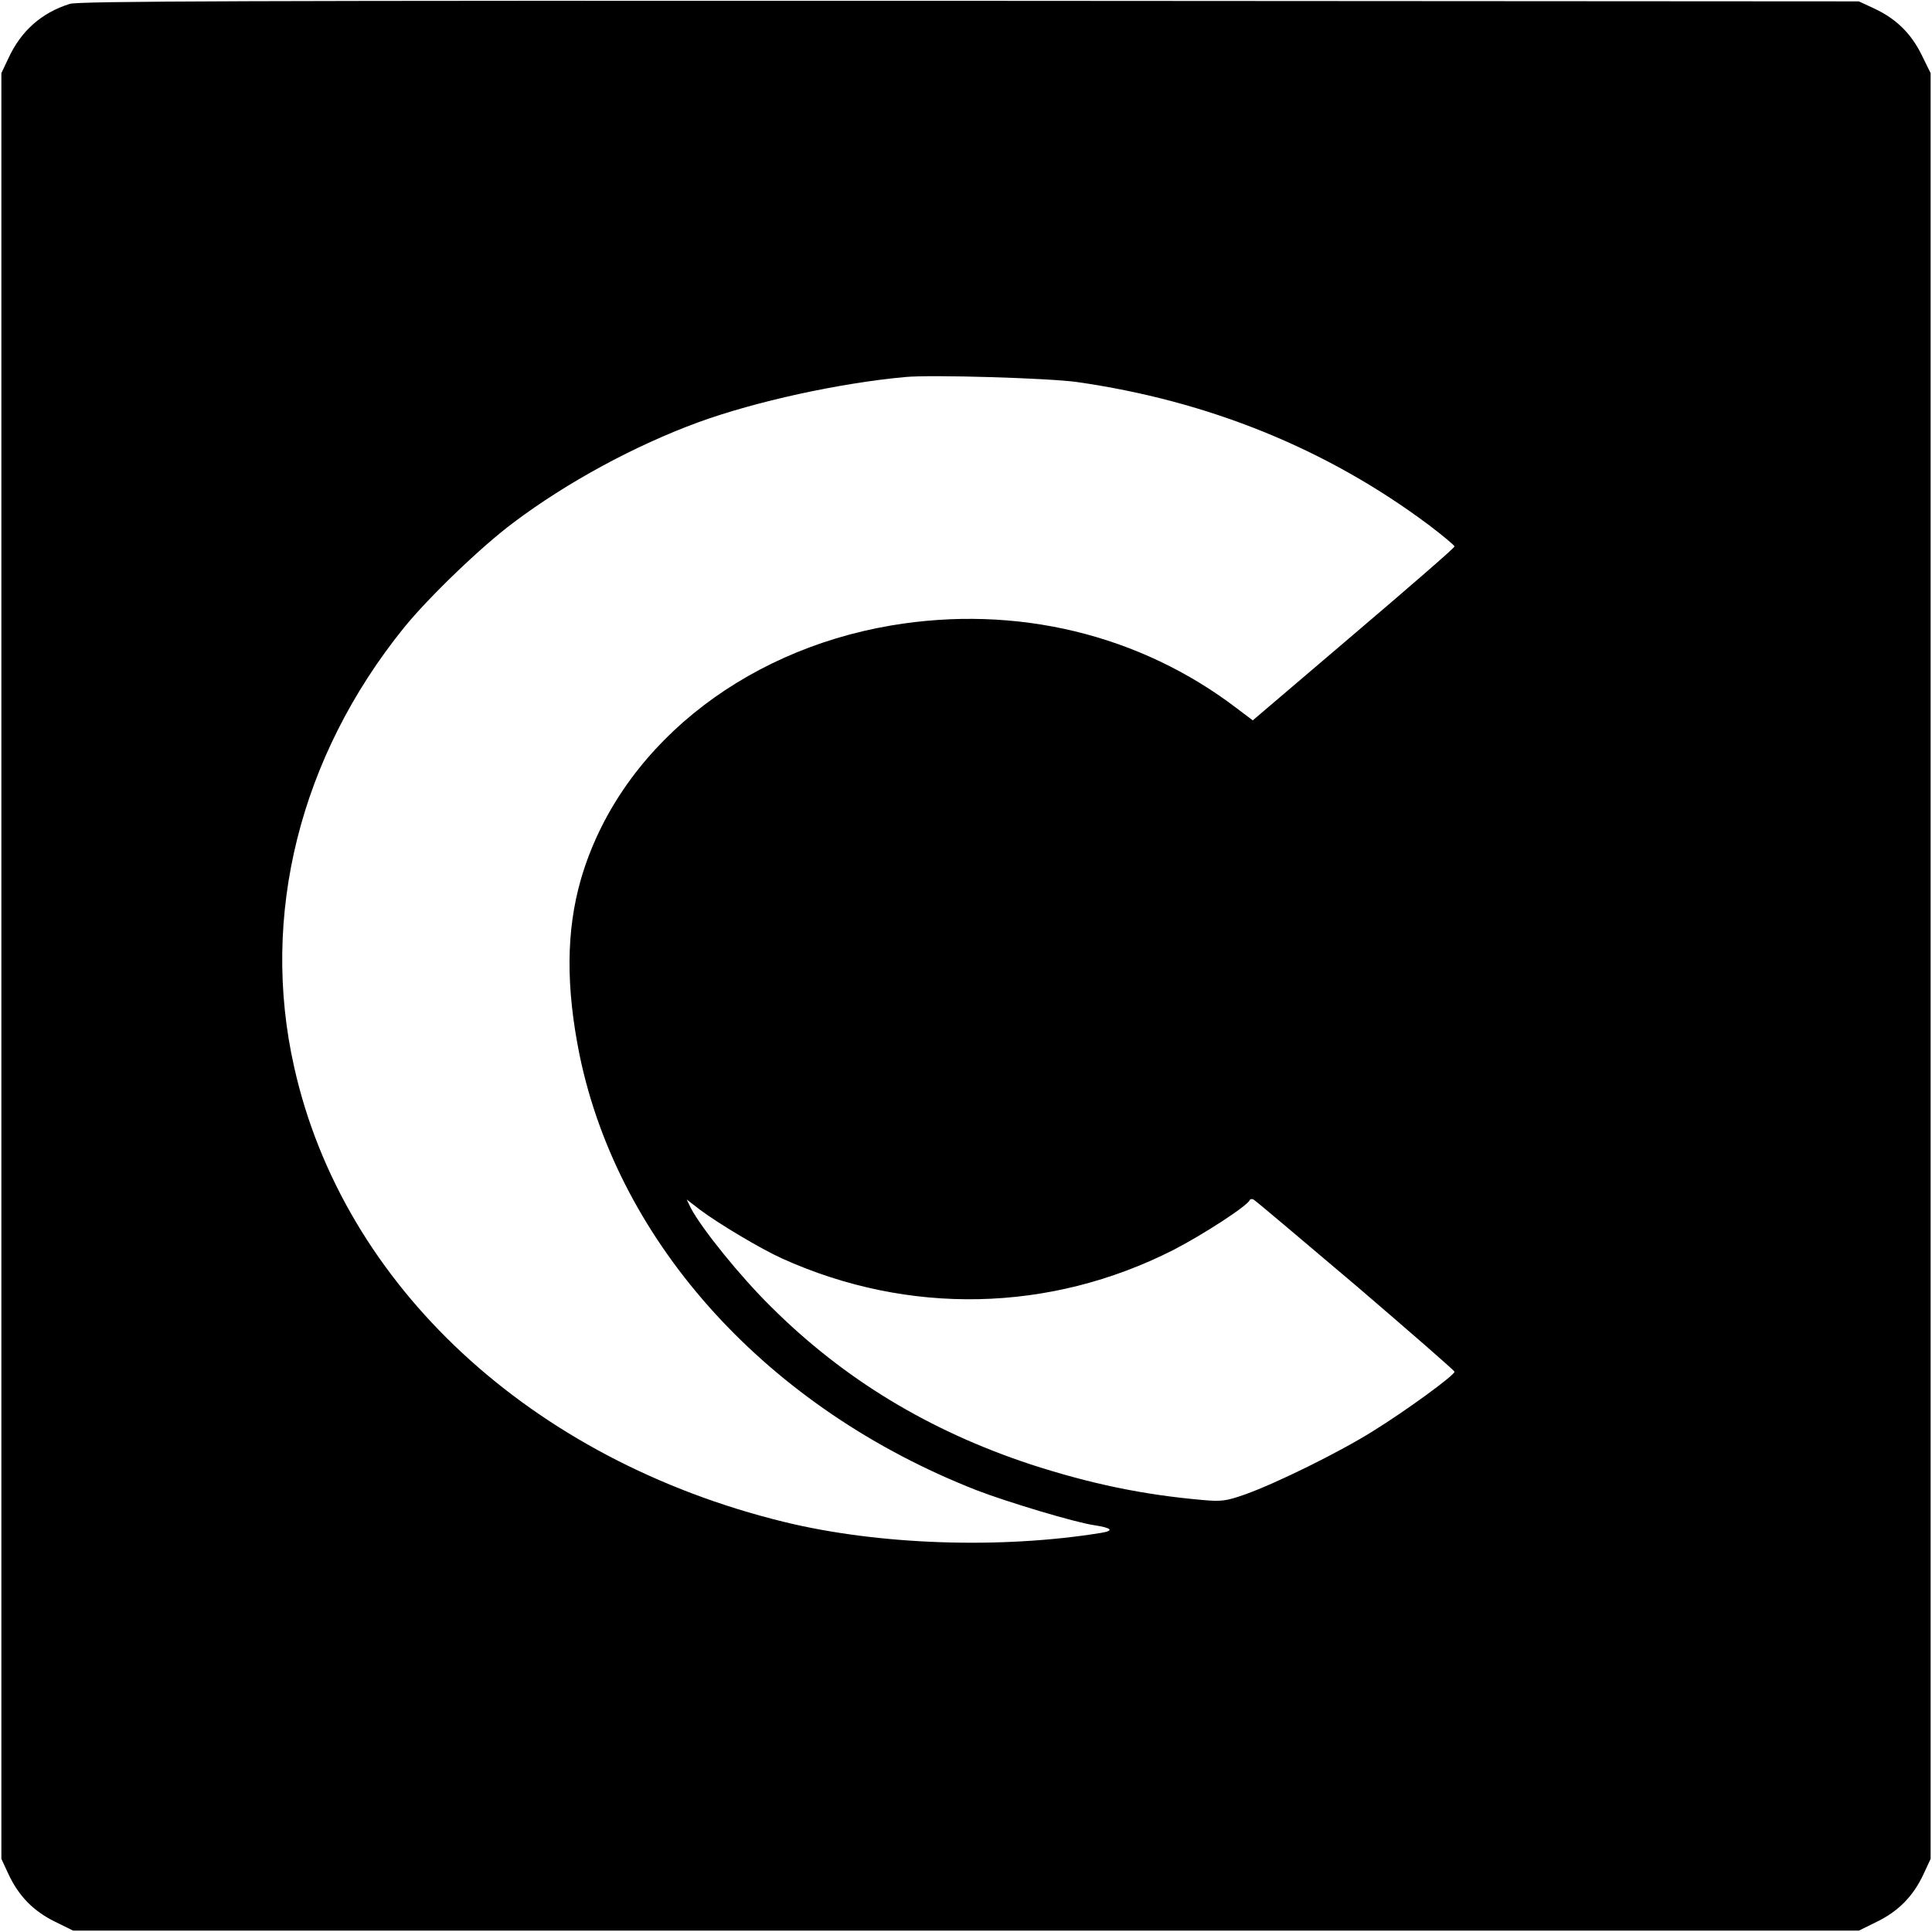 <svg version="1" xmlns="http://www.w3.org/2000/svg" width="933.333" height="933.333" viewBox="0 0 700 700"><path d="M25.3 1.4C15.1 4.6 7.7 11.1 3.1 21L.5 26.5v647l2.6 5.6c3.7 7.9 9 13.3 16.7 17.1l6.7 3.3h647l6.7-3.3c7.7-3.8 13-9.2 16.7-17.1l2.6-5.6v-647l-3.3-6.7c-3.8-7.7-9.2-13-17.1-16.7L673.5.5l-322-.2C87.2.2 28.7.4 25.3 1.4zm364.8 137c47.7 6.8 90.7 24.2 127.7 51.9 5 3.8 9.2 7.3 9.2 7.7 0 .5-16.5 14.8-36.6 31.9L453.9 261l-5.7-4.3c-35.2-26.9-80-37.7-125.2-30.1-55 9.3-98.9 45.2-112.5 91.9-5.4 18.7-5.5 39.1-.5 63.8C224.2 451 278.5 510.5 354 540c11.2 4.3 35.5 11.6 42.4 12.6 6.5 1 7.4 2 2.5 2.8-36.4 5.9-80.6 4.4-114.9-4-91.7-22.5-159.7-85.6-177.4-164.7-12.4-54.9 2-112.5 39.7-159.2 8.8-10.9 28.1-29.5 39.8-38.2 19.4-14.6 44-27.9 66.9-36.3 20.9-7.6 51.1-14.2 75-16.4 9.7-.9 51.9.4 62.1 1.8zm101.2 327.4c19.6 16.8 35.7 30.8 35.7 31.2 0 1.3-17.7 14.2-29.5 21.5-12.1 7.6-35 18.9-46.5 23-6.6 2.3-8.4 2.6-15 2-21.9-1.9-40.9-5.9-62.5-12.9-36.9-12.2-67.8-30.9-94.1-57.1-11.2-11-25.2-28.4-29.1-35.8l-1.5-3.1 4.8 3.7c6.8 5.1 22.1 14.2 29.6 17.6 45.9 20.8 97.2 19.7 141.9-3 10.7-5.5 26.9-16 27.7-18.1.2-.4.9-.5 1.5-.1.7.4 17.3 14.4 37 31.1z"/></svg>